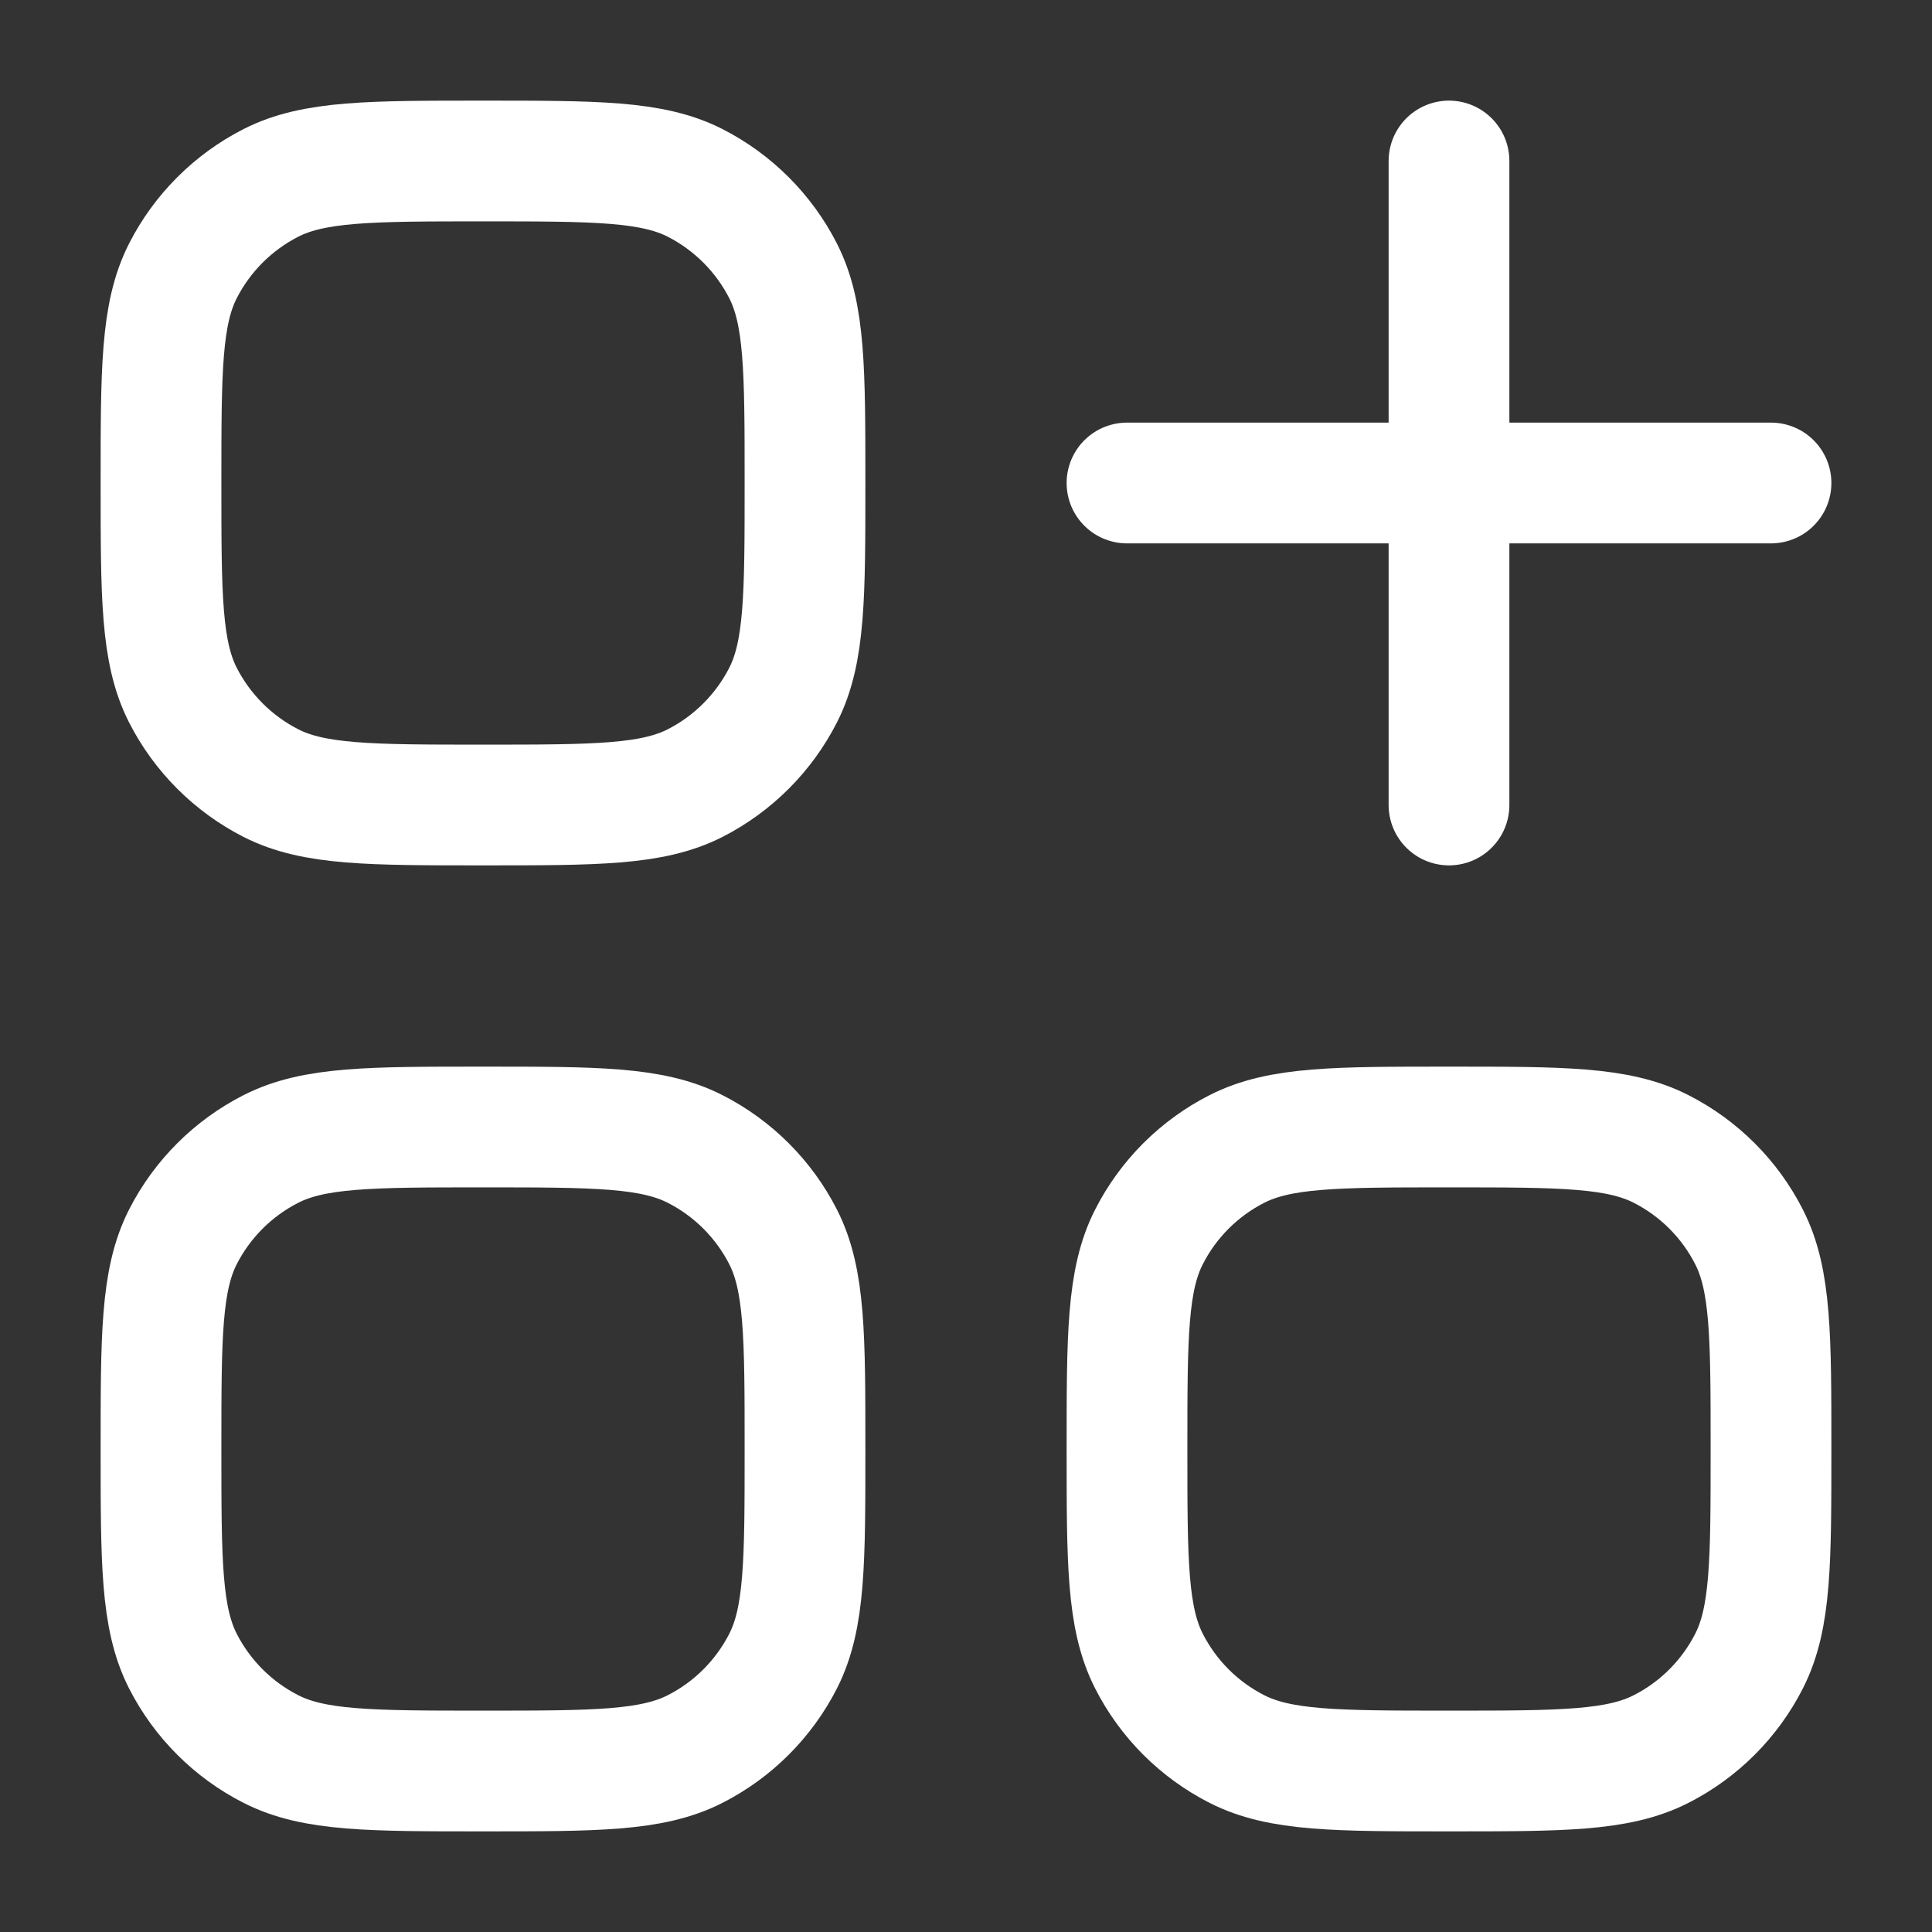 <svg xmlns="http://www.w3.org/2000/svg" viewBox="0 0 24 24" width="24" height="24" color="#ffffff" fill="none">
    <rect x="0" y="0" width="24" height="24" fill="#333333" stroke="none"/>
    <path d="M18 2V10M22 6L14 6" stroke="currentColor" stroke-width="1.5" stroke-linecap="round" stroke-linejoin="round" />
    <path d="M2 6C2 4.6 2 3.9 2.272 3.365C2.512 2.895 2.895 2.512 3.365 2.272C3.9 2 4.6 2 6 2C7.4 2 8.1 2 8.635 2.272C9.105 2.512 9.488 2.895 9.728 3.365C10 3.9 10 4.6 10 6C10 7.4 10 8.1 9.728 8.635C9.488 9.105 9.105 9.488 8.635 9.728C8.1 10 7.4 10 6 10C4.6 10 3.9 10 3.365 9.728C2.895 9.488 2.512 9.105 2.272 8.635C2 8.1 2 7.4 2 6Z" stroke="currentColor" stroke-width="1.5" />
    <path d="M2 18C2 16.6 2 15.9 2.272 15.365C2.512 14.895 2.895 14.512 3.365 14.273C3.9 14 4.6 14 6 14C7.4 14 8.1 14 8.635 14.273C9.105 14.512 9.488 14.895 9.728 15.365C10 15.9 10 16.6 10 18C10 19.4 10 20.1 9.728 20.635C9.488 21.105 9.105 21.488 8.635 21.727C8.1 22 7.4 22 6 22C4.6 22 3.9 22 3.365 21.727C2.895 21.488 2.512 21.105 2.272 20.635C2 20.1 2 19.4 2 18Z" stroke="currentColor" stroke-width="1.5" />
    <path d="M14 18C14 16.6 14 15.9 14.273 15.365C14.512 14.895 14.895 14.512 15.365 14.273C15.9 14 16.6 14 18 14C19.4 14 20.1 14 20.635 14.273C21.105 14.512 21.488 14.895 21.727 15.365C22 15.9 22 16.6 22 18C22 19.4 22 20.1 21.727 20.635C21.488 21.105 21.105 21.488 20.635 21.727C20.1 22 19.4 22 18 22C16.6 22 15.9 22 15.365 21.727C14.895 21.488 14.512 21.105 14.273 20.635C14 20.1 14 19.4 14 18Z" stroke="currentColor" stroke-width="1.5" />
</svg>